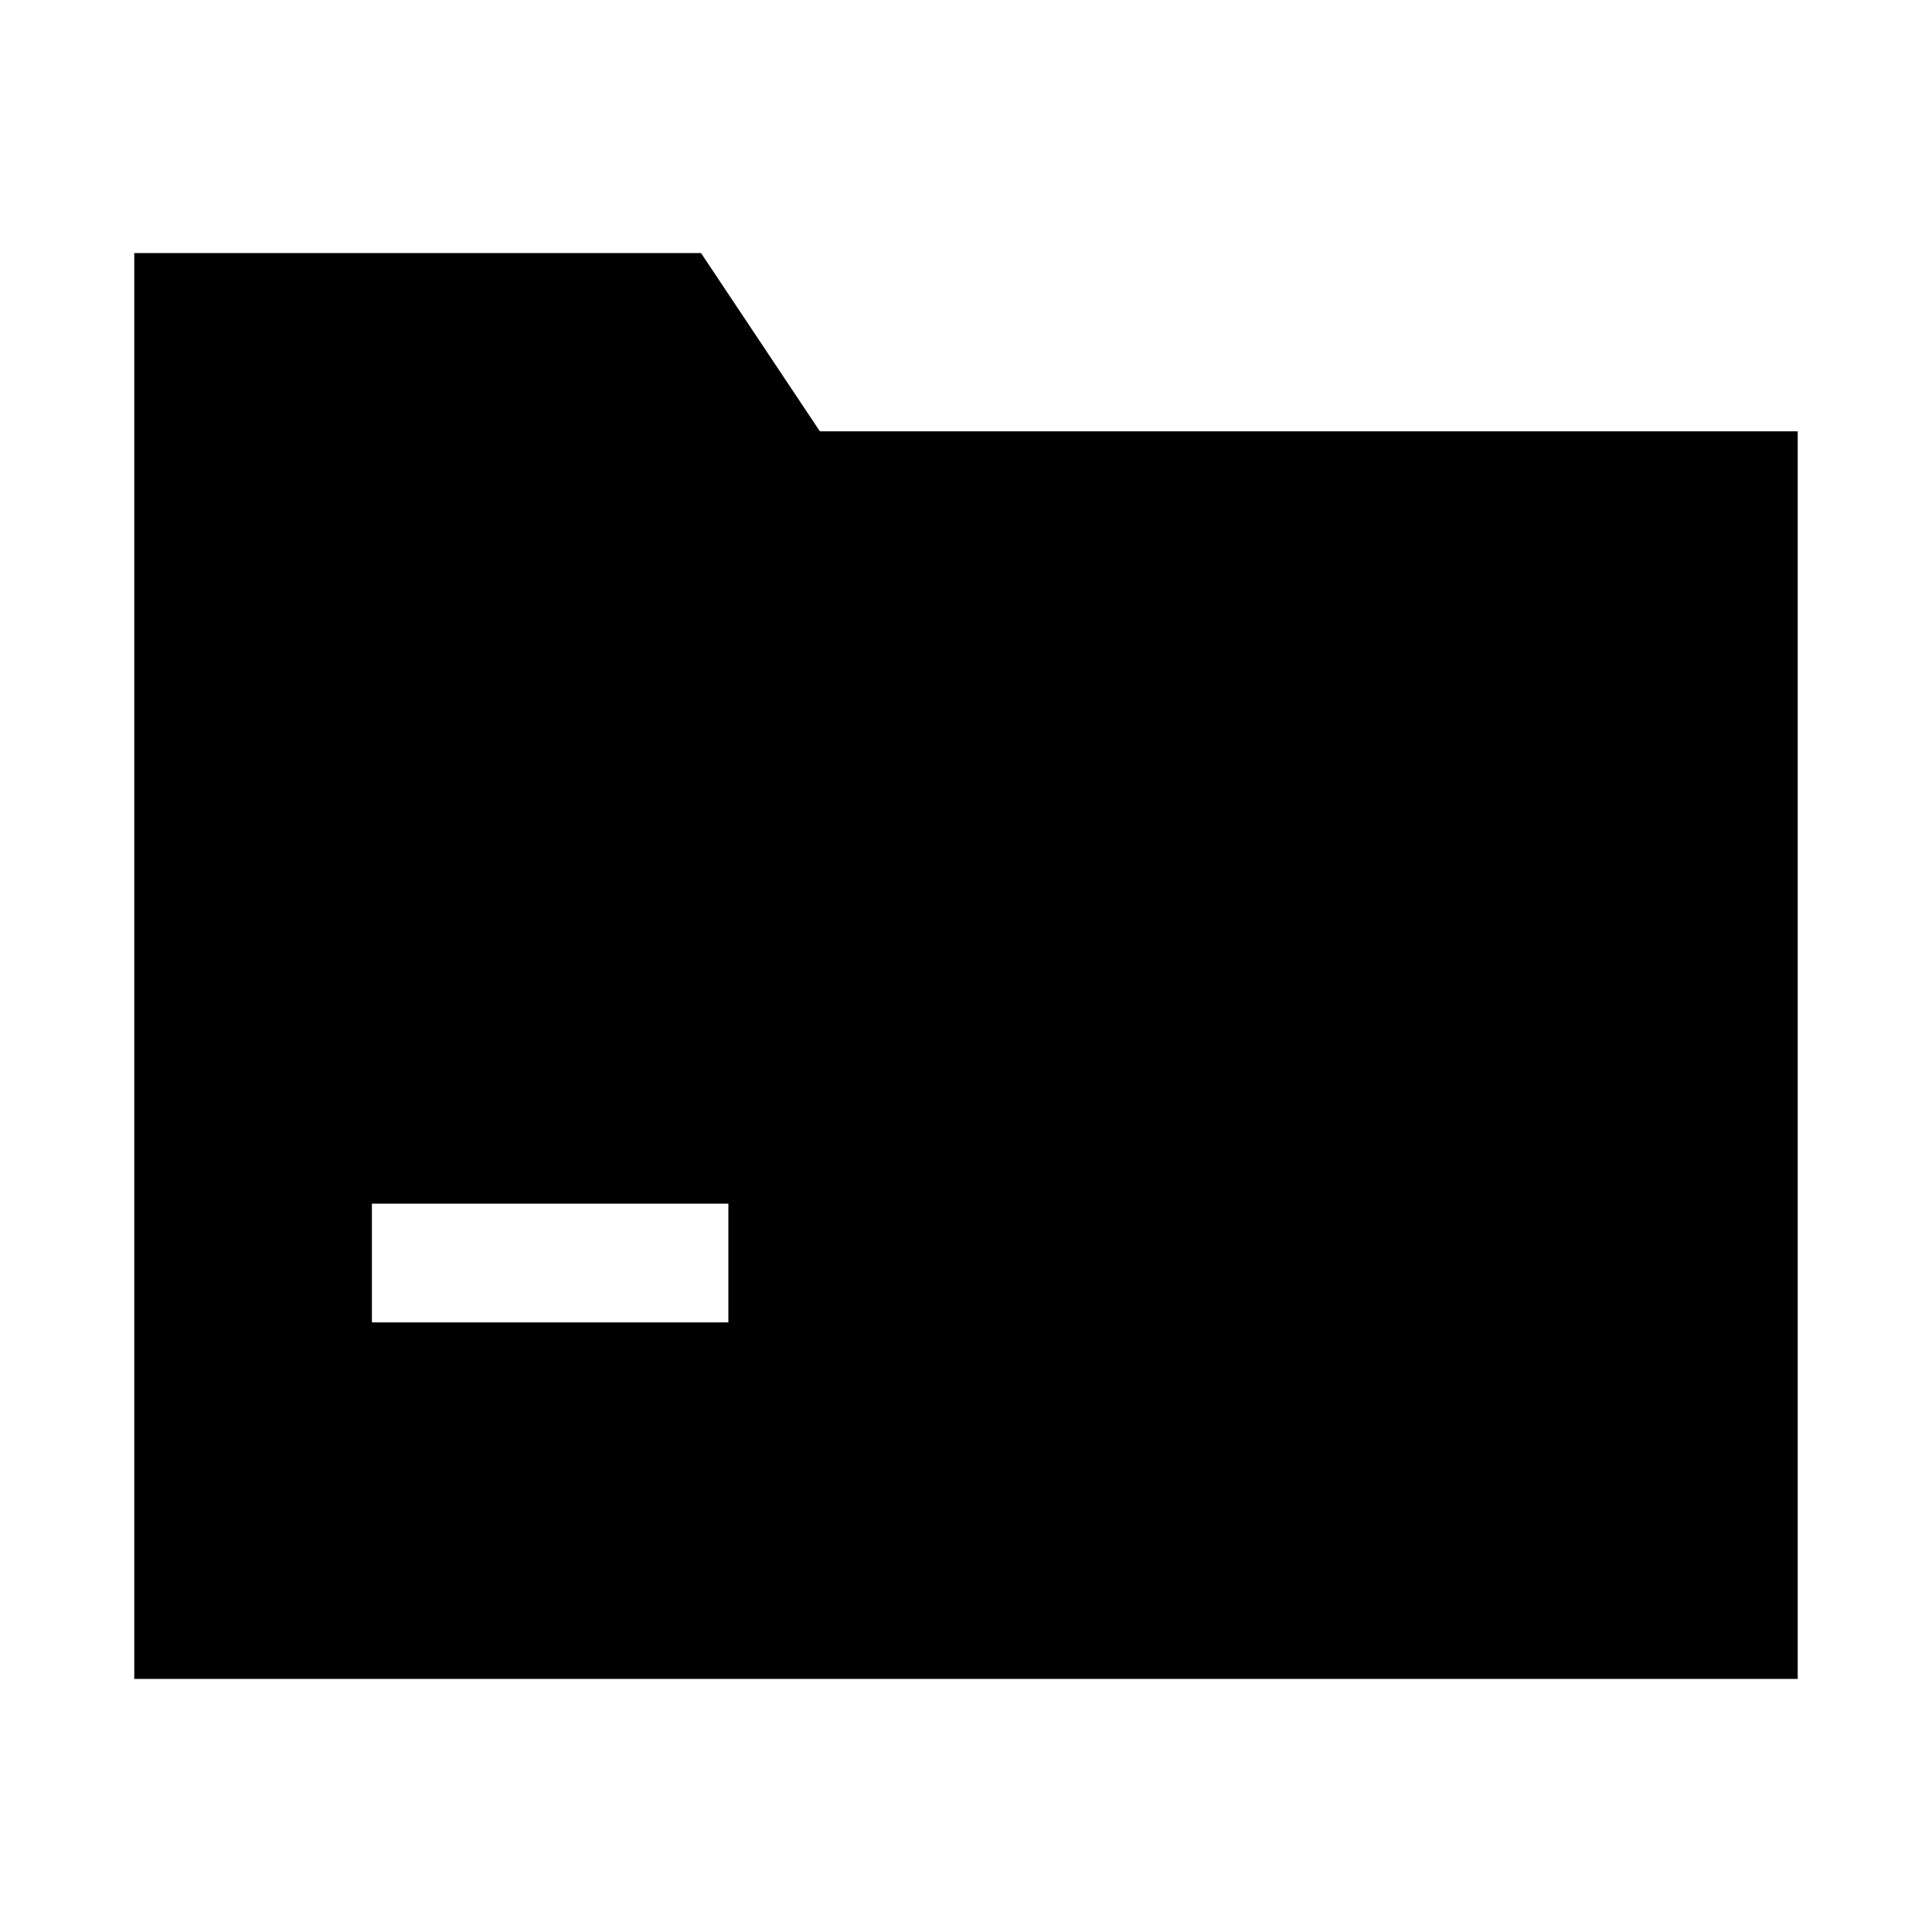 <?xml version="1.0" encoding="UTF-8"?>
<!-- Uploaded to: ICON Repo, www.svgrepo.com, Generator: ICON Repo Mixer Tools -->
<svg fill="#000000" width="800px" height="800px" version="1.1" viewBox="144 144 512 512" xmlns="http://www.w3.org/2000/svg">
 <path d="m361.27 258.3-31.488-47.23h-150.2v377.86h440.83v-330.62zm-24.246 236.16h-94.465v-31.484h94.465z"/>
</svg>